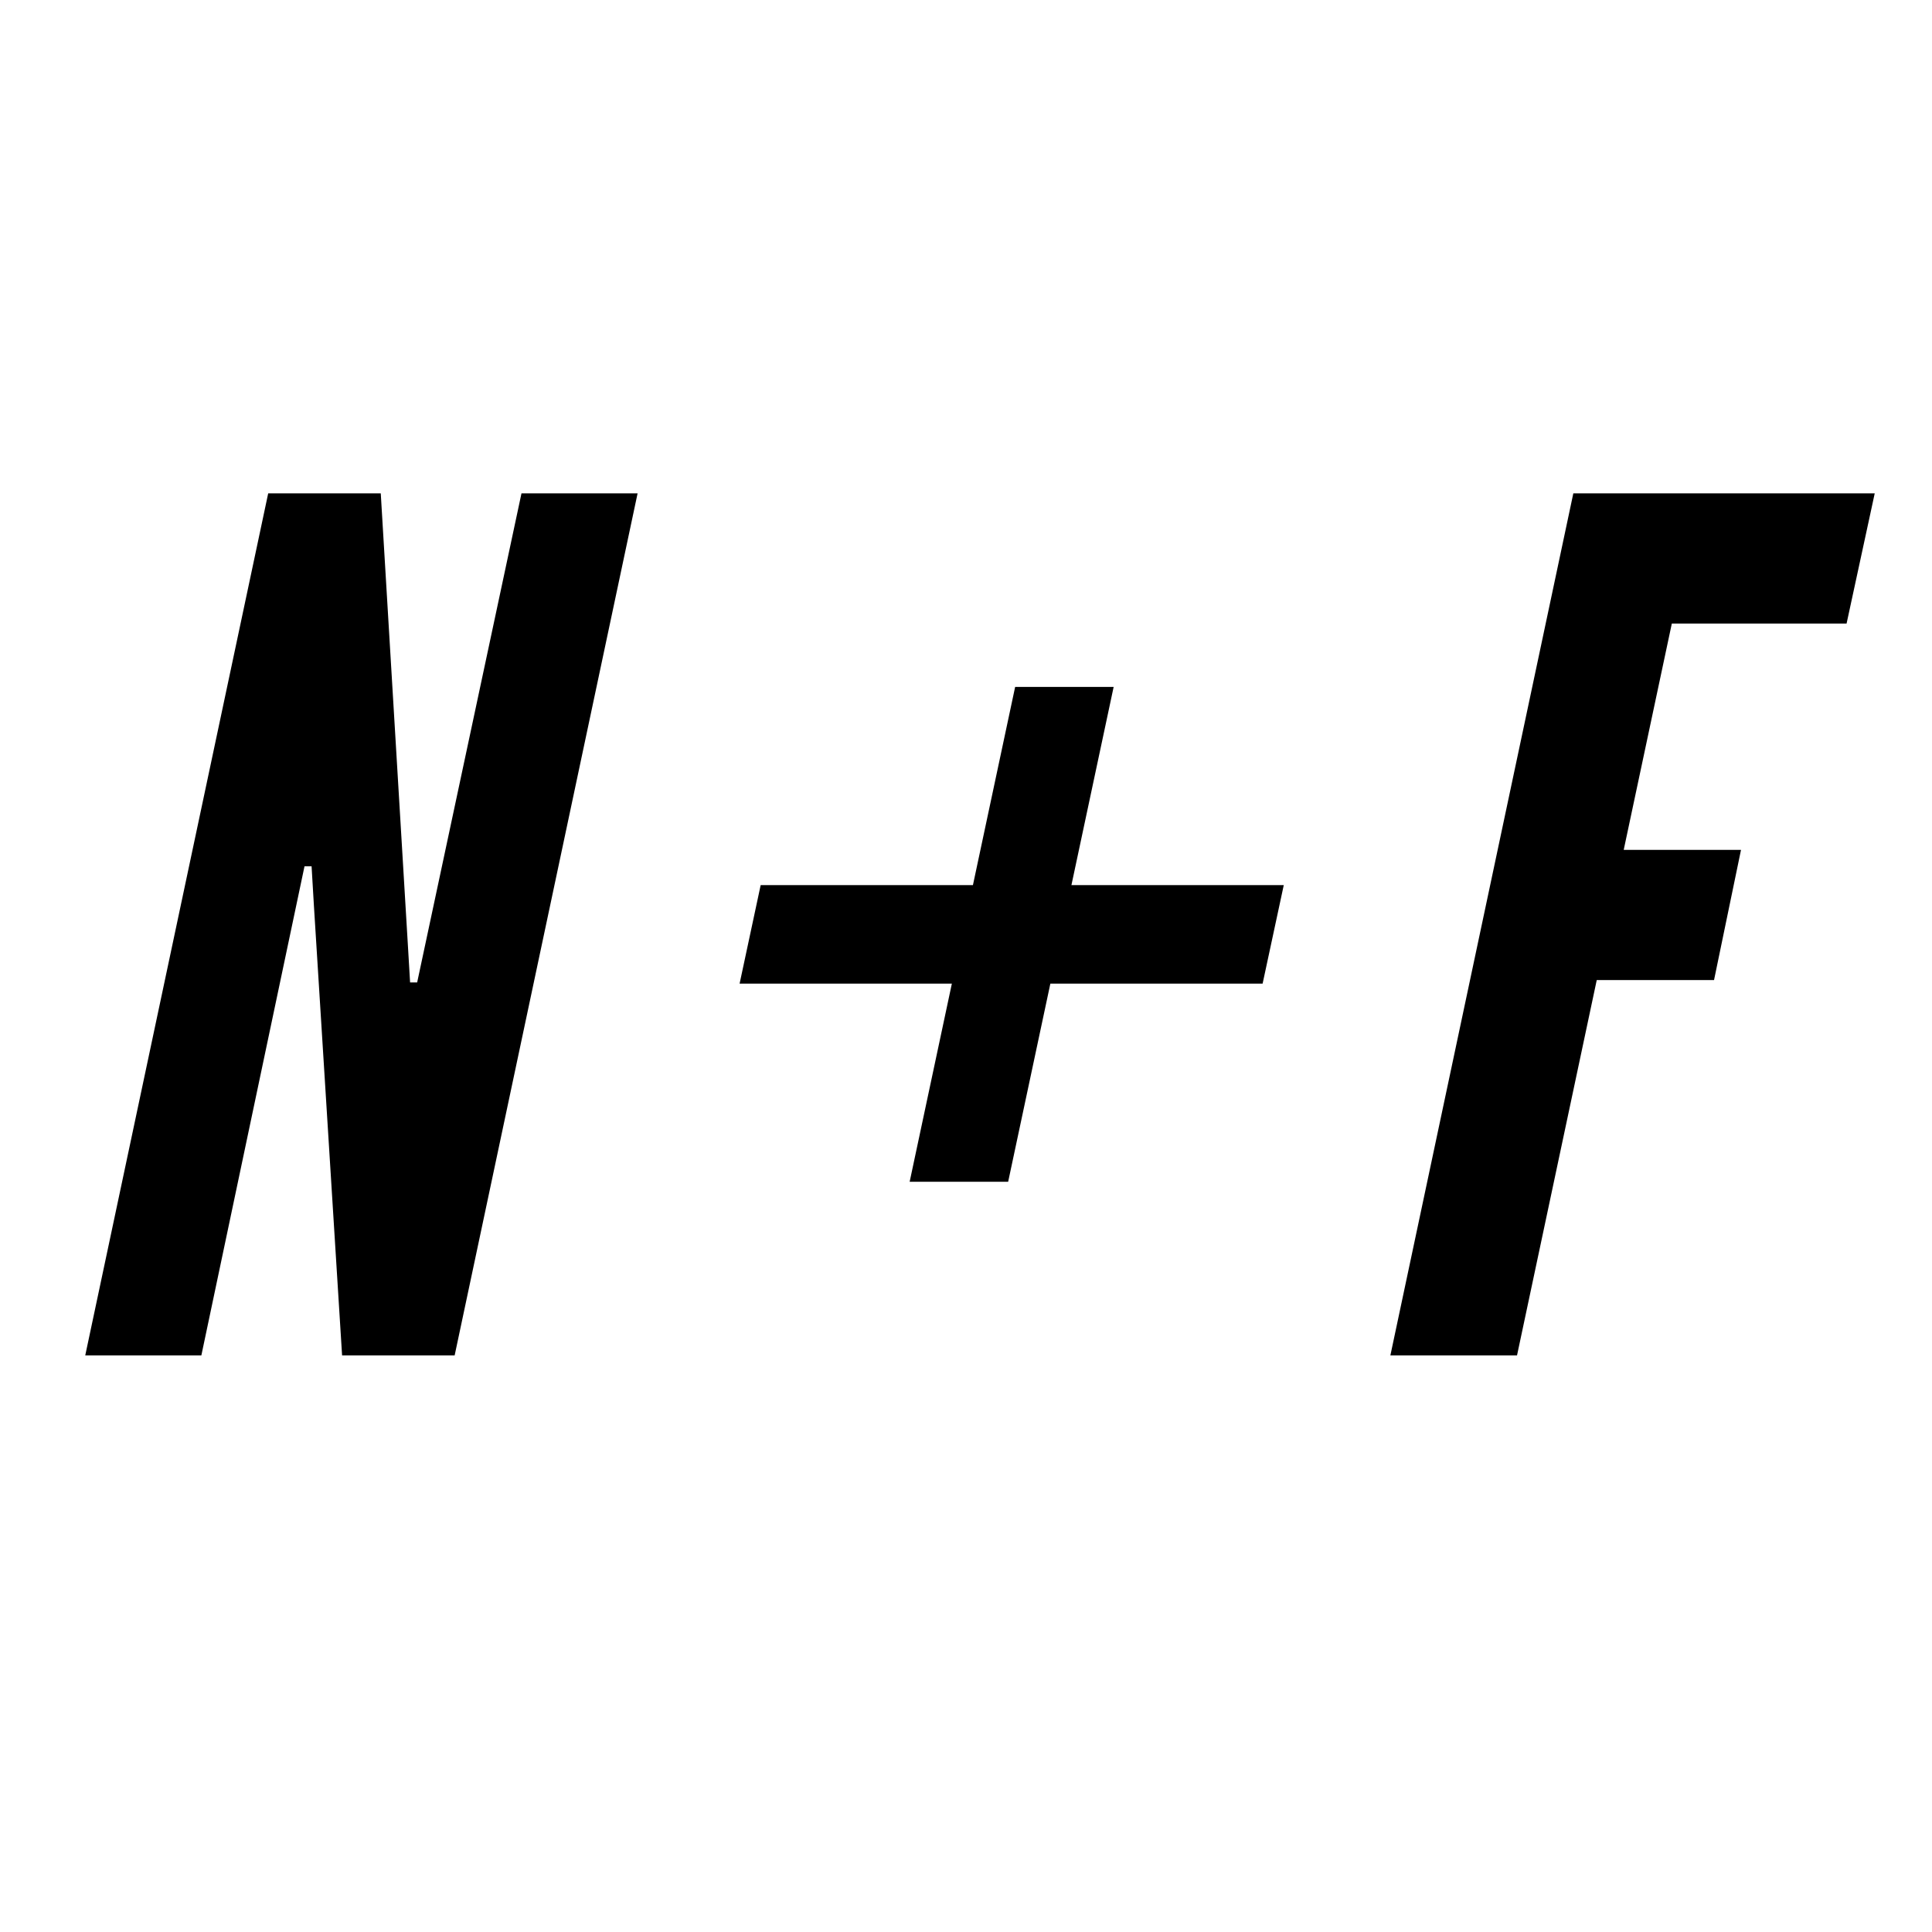 <svg xmlns="http://www.w3.org/2000/svg" xmlns:xlink="http://www.w3.org/1999/xlink" width="512" zoomAndPan="magnify" viewBox="0 0 384 384" height="512" preserveAspectRatio="xMidYMid meet" version="1.0"><defs><g/><clipPath id="0b633174e3"><rect x="0" width="374" y="0" height="278"/></clipPath></defs><g transform="matrix(1, 0, 0, 1, 7, 56)"><g clip-path="url(#0b633174e3)"><g fill="#000000" fill-opacity="1"><g transform="translate(0.617, 213.389)"><g><path d="M 54.781 -89.281 L 60.375 0 L 82.75 0 L 119.109 -171.328 L 96.031 -171.328 L 75.297 -74.125 L 73.891 -74.125 L 73.422 -82.047 L 68.062 -171.328 L 45.688 -171.328 L 9.328 0 L 32.406 0 L 52.906 -97.203 L 54.312 -97.203 Z M 54.781 -89.281 "/></g></g></g><g fill="#000000" fill-opacity="1"><g transform="translate(115.987, 213.389)"><g><path d="M 28.203 -93.469 L 24.016 -73.891 L 66.203 -73.891 L 57.812 -34.5 L 77.391 -34.5 L 85.781 -73.891 L 127.969 -73.891 L 132.172 -93.469 L 89.969 -93.469 L 98.359 -132.859 L 78.781 -132.859 L 70.391 -93.469 Z M 28.203 -93.469 "/></g></g></g><g fill="#000000" fill-opacity="1"><g transform="translate(260.022, 213.389)"><g><path d="M 100 -145.453 L 105.594 -171.328 L 45.688 -171.328 L 9.328 0 L 34.5 0 L 50.344 -74.594 L 73.656 -74.594 L 79.016 -100.469 L 55.703 -100.469 L 65.266 -145.453 Z M 100 -145.453 "/></g></g></g></g></g></svg>